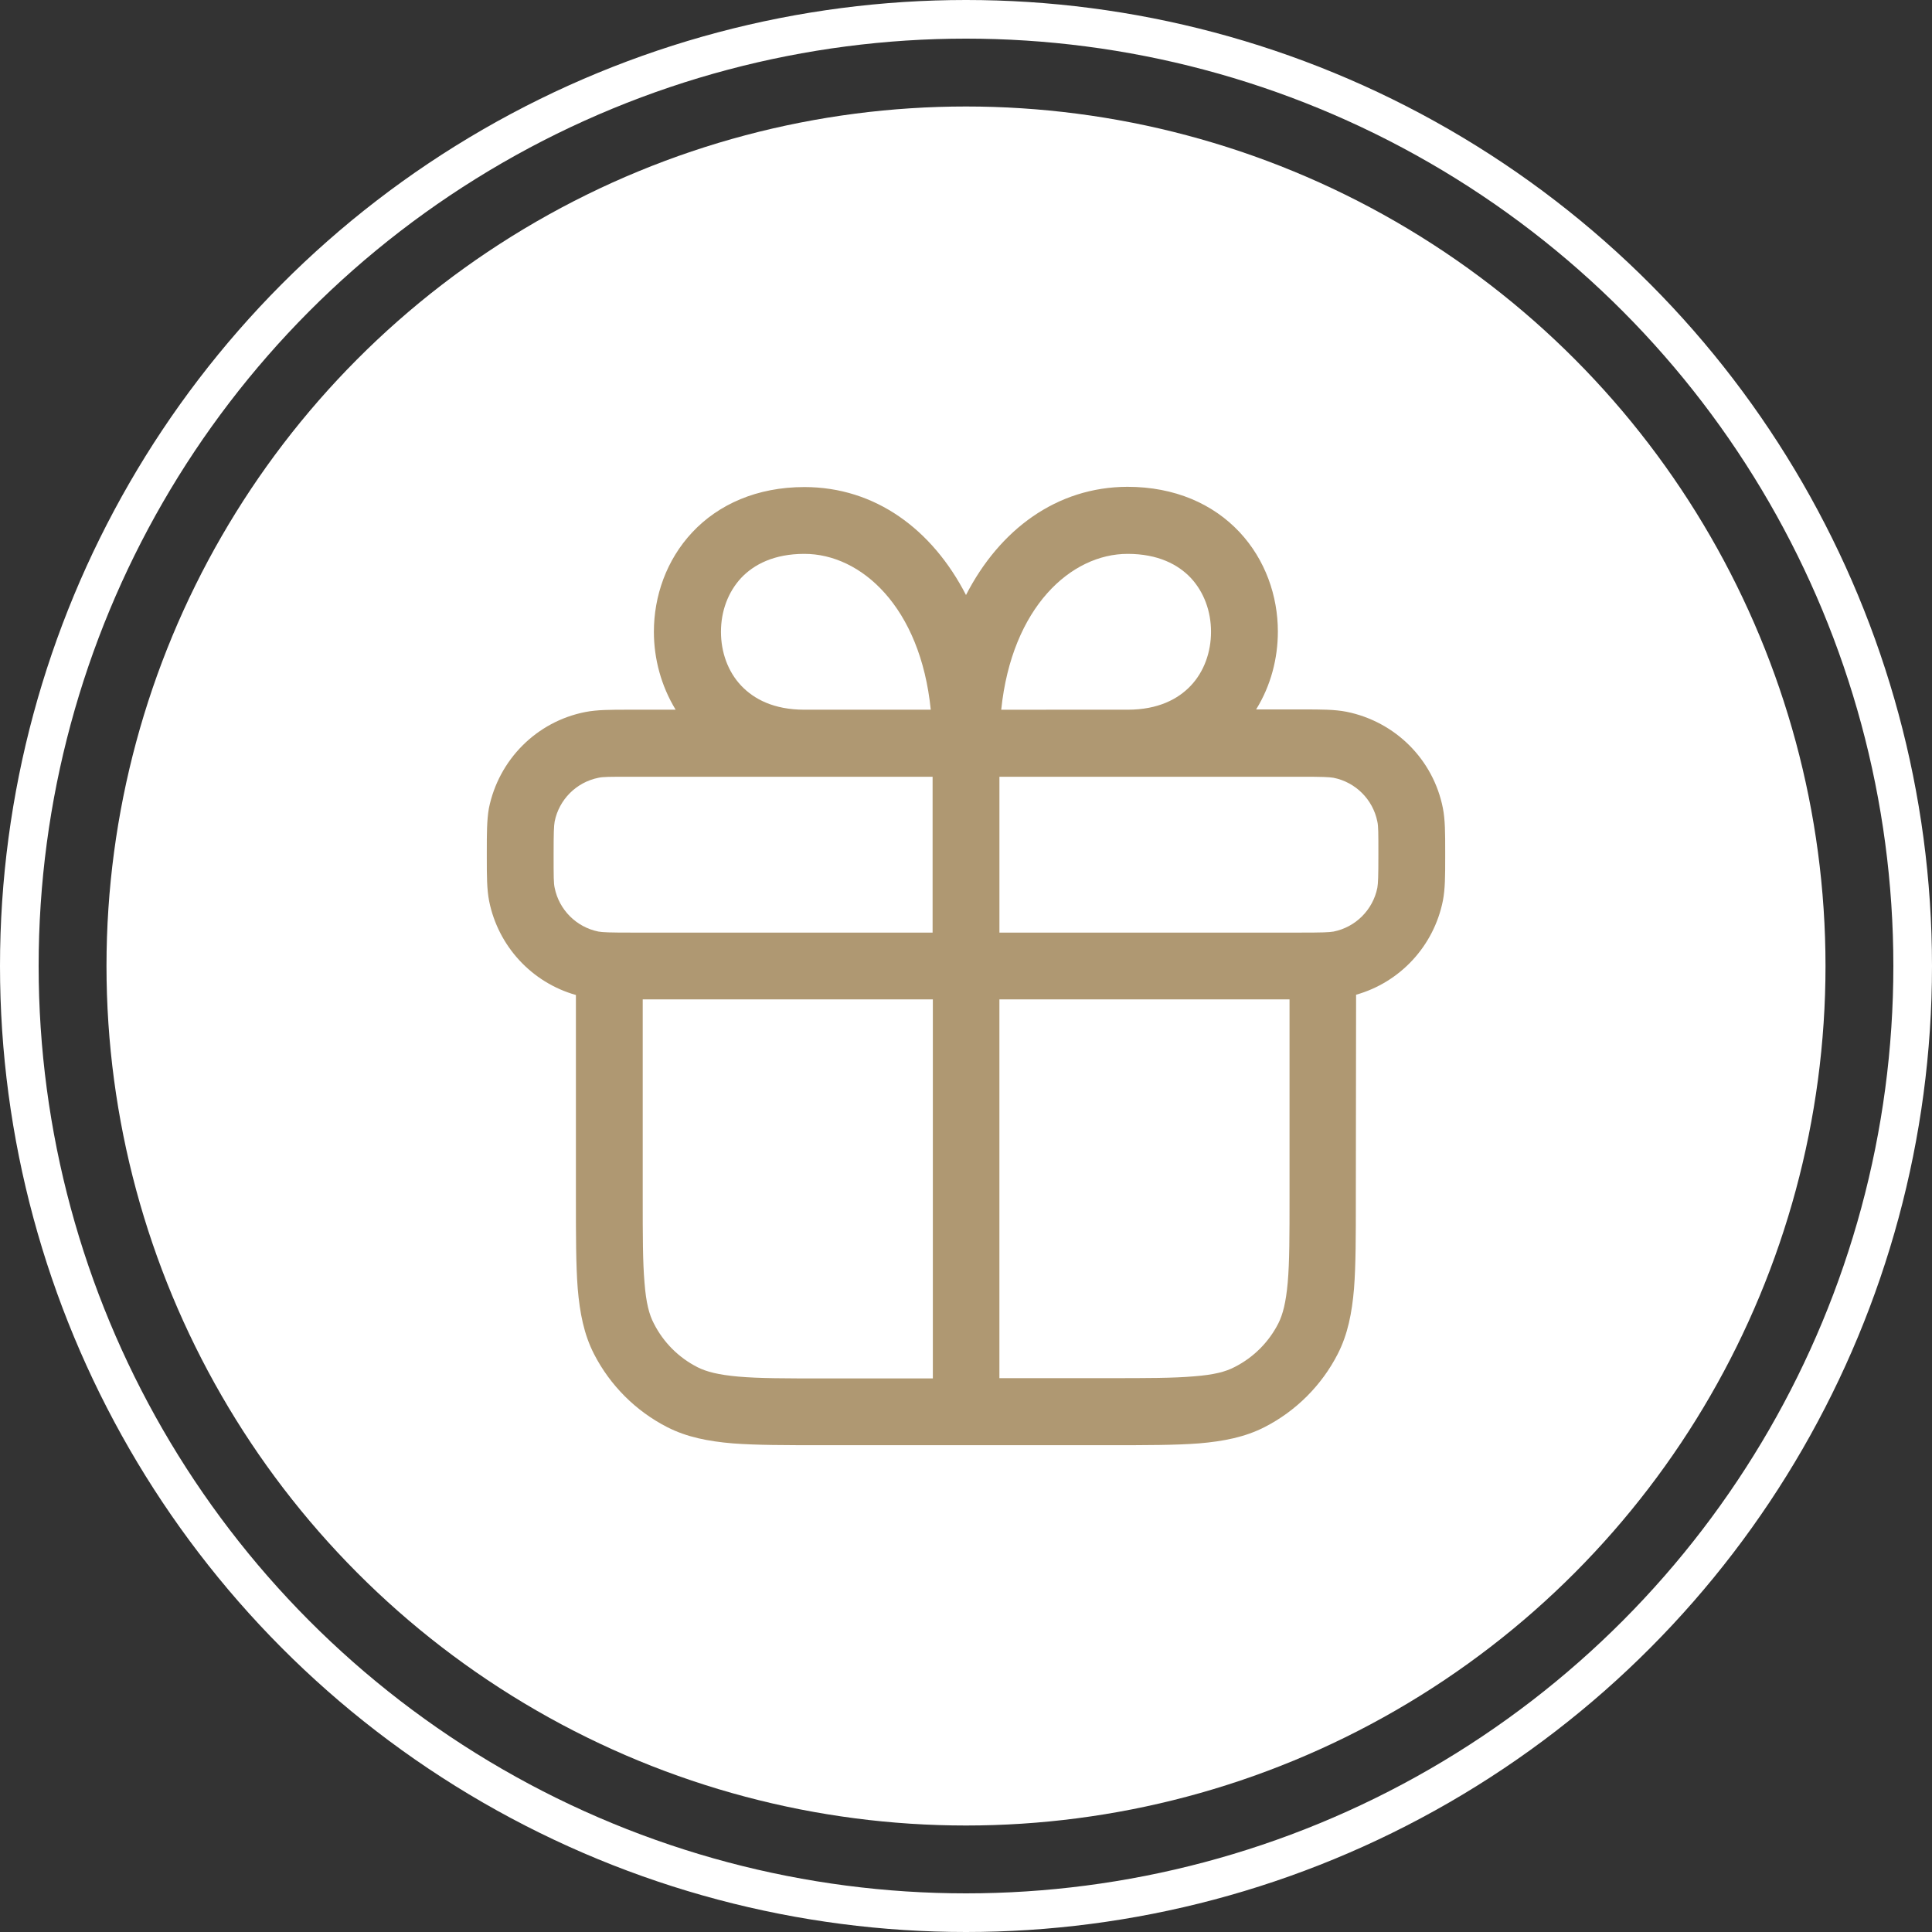 <svg width="100" height="100" viewBox="0 0 100 100" fill="none" xmlns="http://www.w3.org/2000/svg">
<rect x="0" y="0" width="100" height="100" fill="#333333" stroke="none"/>
<circle cx="50" cy="50" r="44.488" fill="white"/>
<circle cx="50" cy="50" r="49" stroke="white" stroke-width="2"/>
<path fill-rule="evenodd" clip-rule="evenodd" d="M41.634 40.205H48.271V48.272L32.691 48.271C31.538 48.271 31.216 48.258 30.975 48.218C29.835 47.99 28.937 47.092 28.709 45.953C28.655 45.712 28.655 45.39 28.655 44.238C28.655 43.085 28.668 42.764 28.709 42.522C28.936 41.383 29.835 40.486 30.975 40.258C31.216 40.204 31.538 40.204 32.691 40.204L41.634 40.205ZM67.309 48.271H51.73V40.204H67.309C68.462 40.204 68.784 40.218 69.025 40.258C70.164 40.486 71.063 41.383 71.291 42.523C71.345 42.764 71.345 43.086 71.345 44.238C71.345 45.391 71.331 45.712 71.291 45.953C71.063 47.092 70.165 47.99 69.025 48.218C68.783 48.258 68.461 48.271 67.309 48.271ZM66.732 51.729H51.729V71.333H57.387C59.358 71.333 60.726 71.333 61.798 71.239C62.844 71.159 63.447 70.998 63.904 70.757C64.882 70.261 65.673 69.47 66.17 68.492C66.397 68.036 66.558 67.433 66.652 66.388C66.746 65.316 66.746 63.949 66.746 61.979V51.729L66.732 51.729ZM70.191 51.487C72.47 50.844 74.213 48.968 74.683 46.623C74.803 46.007 74.803 45.31 74.803 44.399V44.05C74.803 43.139 74.803 42.442 74.683 41.826C74.186 39.306 72.216 37.35 69.695 36.841C69.078 36.72 68.381 36.72 67.469 36.72L67.295 36.721H65.016C65.78 35.488 66.142 34.081 66.142 32.688C66.142 30.852 65.499 28.976 64.158 27.542C62.79 26.082 60.806 25.197 58.353 25.197C54.692 25.21 51.743 27.408 50 30.798C48.257 27.408 45.308 25.21 41.634 25.21C39.181 25.21 37.183 26.108 35.829 27.556C34.488 28.989 33.845 30.865 33.845 32.701C33.845 34.095 34.22 35.501 34.971 36.734H32.517C31.605 36.734 30.908 36.734 30.291 36.855C27.771 37.351 25.814 39.321 25.304 41.84C25.197 42.456 25.197 43.166 25.197 44.064V44.412C25.197 45.324 25.197 46.02 25.317 46.637C25.787 48.982 27.53 50.858 29.809 51.501V62.087C29.809 63.963 29.809 65.477 29.903 66.696C30.01 67.956 30.225 69.068 30.747 70.086C31.579 71.707 32.906 73.034 34.528 73.865C35.547 74.388 36.66 74.602 37.92 74.709C39.14 74.803 40.656 74.803 42.532 74.803H42.613L57.374 74.803H57.454C59.331 74.803 60.846 74.803 62.066 74.709C63.326 74.602 64.439 74.387 65.458 73.865C67.08 73.034 68.408 71.707 69.239 70.086C69.762 69.067 69.977 67.955 70.084 66.696C70.178 65.476 70.178 63.962 70.178 62.086V62.006L70.191 51.487ZM33.267 51.729V61.993C33.267 63.963 33.267 65.329 33.361 66.401C33.442 67.446 33.603 68.05 33.844 68.505C34.34 69.484 35.131 70.274 36.11 70.77C36.566 70.998 37.169 71.159 38.215 71.252C39.288 71.347 40.655 71.347 42.626 71.347H48.284L48.284 51.729L33.267 51.729ZM58.365 36.734C59.947 36.734 60.98 36.184 61.637 35.488C62.32 34.765 62.682 33.76 62.682 32.701C62.682 31.642 62.32 30.651 61.637 29.914C60.98 29.217 59.934 28.668 58.365 28.668C55.443 28.668 52.373 31.415 51.823 36.735L58.365 36.734ZM48.176 36.734H41.633C40.051 36.734 39.019 36.184 38.362 35.488C37.678 34.765 37.317 33.76 37.317 32.701C37.317 31.642 37.678 30.651 38.362 29.914C39.019 29.217 40.065 28.668 41.633 28.668C44.569 28.667 47.64 31.414 48.176 36.734Z" fill="#AF9872"/>
</svg>
